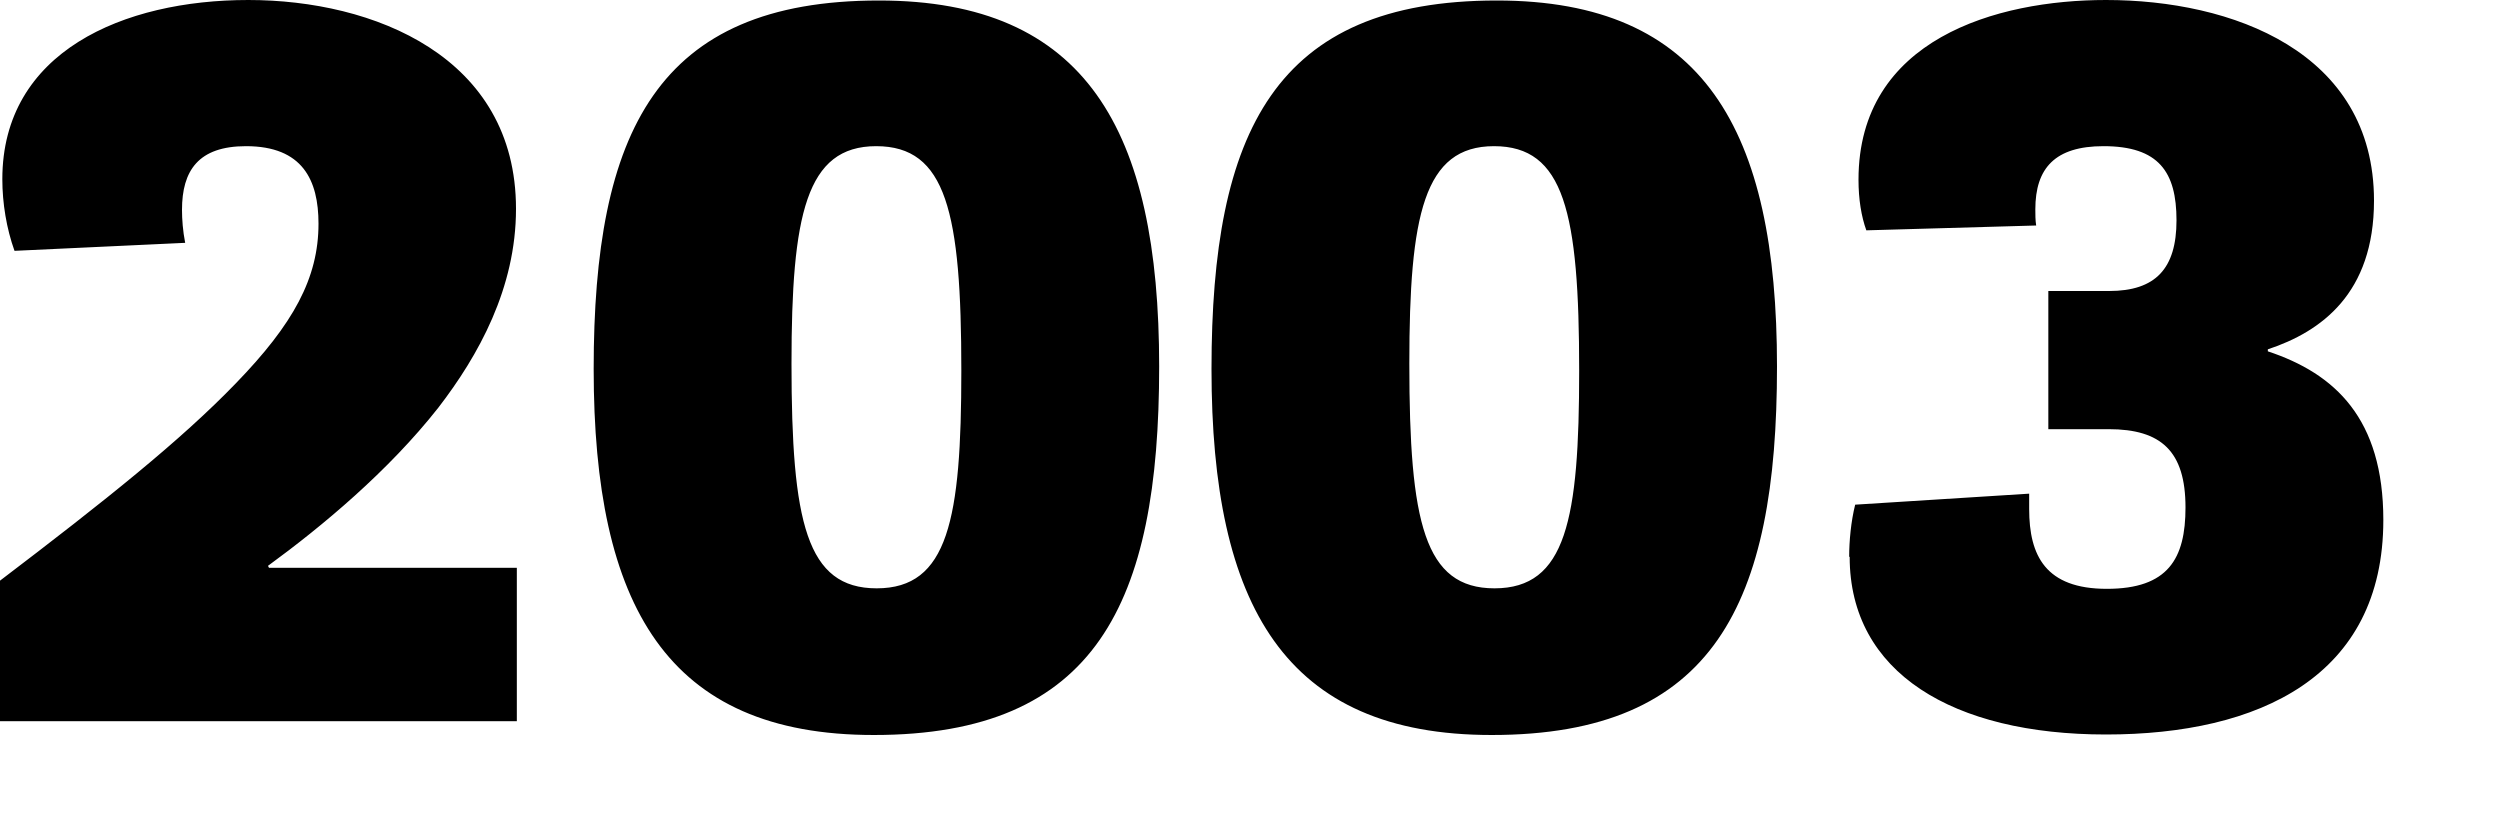 <?xml version="1.0" encoding="utf-8"?>
<svg xmlns="http://www.w3.org/2000/svg" fill="none" height="100%" overflow="visible" preserveAspectRatio="none" style="display: block;" viewBox="0 0 15 5" width="100%">
<path d="M0 4.327V3.484C0.634 3.002 1.086 2.641 1.415 2.3C1.76 1.944 1.911 1.669 1.911 1.342C1.911 1.081 1.816 0.877 1.476 0.877C1.19 0.877 1.092 1.024 1.092 1.259C1.092 1.316 1.097 1.385 1.111 1.457L0.087 1.505C0.039 1.371 0.014 1.219 0.014 1.075C0.014 0.31 0.741 0 1.49 0C2.24 0 3.096 0.338 3.096 1.253C3.096 1.729 2.871 2.133 2.63 2.446C2.332 2.825 1.934 3.157 1.608 3.395L1.614 3.407H3.101V4.327H0ZM5.243 4.41C4.002 4.41 3.562 3.636 3.562 2.214C3.562 0.791 3.941 0.003 5.274 0.003C6.514 0.003 6.955 0.777 6.955 2.199C6.955 3.622 6.576 4.41 5.243 4.41ZM5.26 3.53C5.689 3.53 5.768 3.117 5.768 2.225C5.768 1.273 5.678 0.877 5.257 0.877C4.836 0.877 4.749 1.29 4.749 2.182C4.749 3.134 4.839 3.53 5.26 3.53ZM8.95 4.41C7.71 4.41 7.269 3.636 7.269 2.214C7.269 0.791 7.648 0.003 8.981 0.003C10.222 0.003 10.662 0.777 10.662 2.199C10.662 3.622 10.284 4.41 8.95 4.41ZM8.967 3.53C9.397 3.53 9.475 3.117 9.475 2.225C9.475 1.273 9.385 0.877 8.964 0.877C8.543 0.877 8.456 1.29 8.456 2.182C8.456 3.134 8.546 3.53 8.967 3.53ZM11.095 3.341C11.095 3.246 11.106 3.128 11.131 3.028L12.175 2.962C12.175 2.994 12.175 3.025 12.175 3.054C12.175 3.335 12.274 3.533 12.641 3.533C13.009 3.533 13.113 3.352 13.113 3.045C13.113 2.707 12.967 2.575 12.652 2.575H12.29V1.746H12.655C12.933 1.746 13.059 1.612 13.059 1.322C13.059 1.032 12.953 0.877 12.621 0.877C12.33 0.877 12.212 1.009 12.212 1.256C12.212 1.285 12.212 1.322 12.217 1.353L11.198 1.382C11.168 1.299 11.151 1.196 11.151 1.078C11.151 0.235 11.979 0 12.636 0C13.388 0 14.244 0.307 14.244 1.204C14.244 1.761 13.927 1.99 13.607 2.096V2.108C14.011 2.242 14.3 2.512 14.3 3.12C14.3 4.06 13.553 4.407 12.636 4.407C11.718 4.407 11.098 4.037 11.098 3.341H11.095Z" fill="#797B79" id="Vector" style="fill:#797B79;fill:color(display-p3 0.474 0.484 0.476);fill-opacity:1;"/>
</svg>